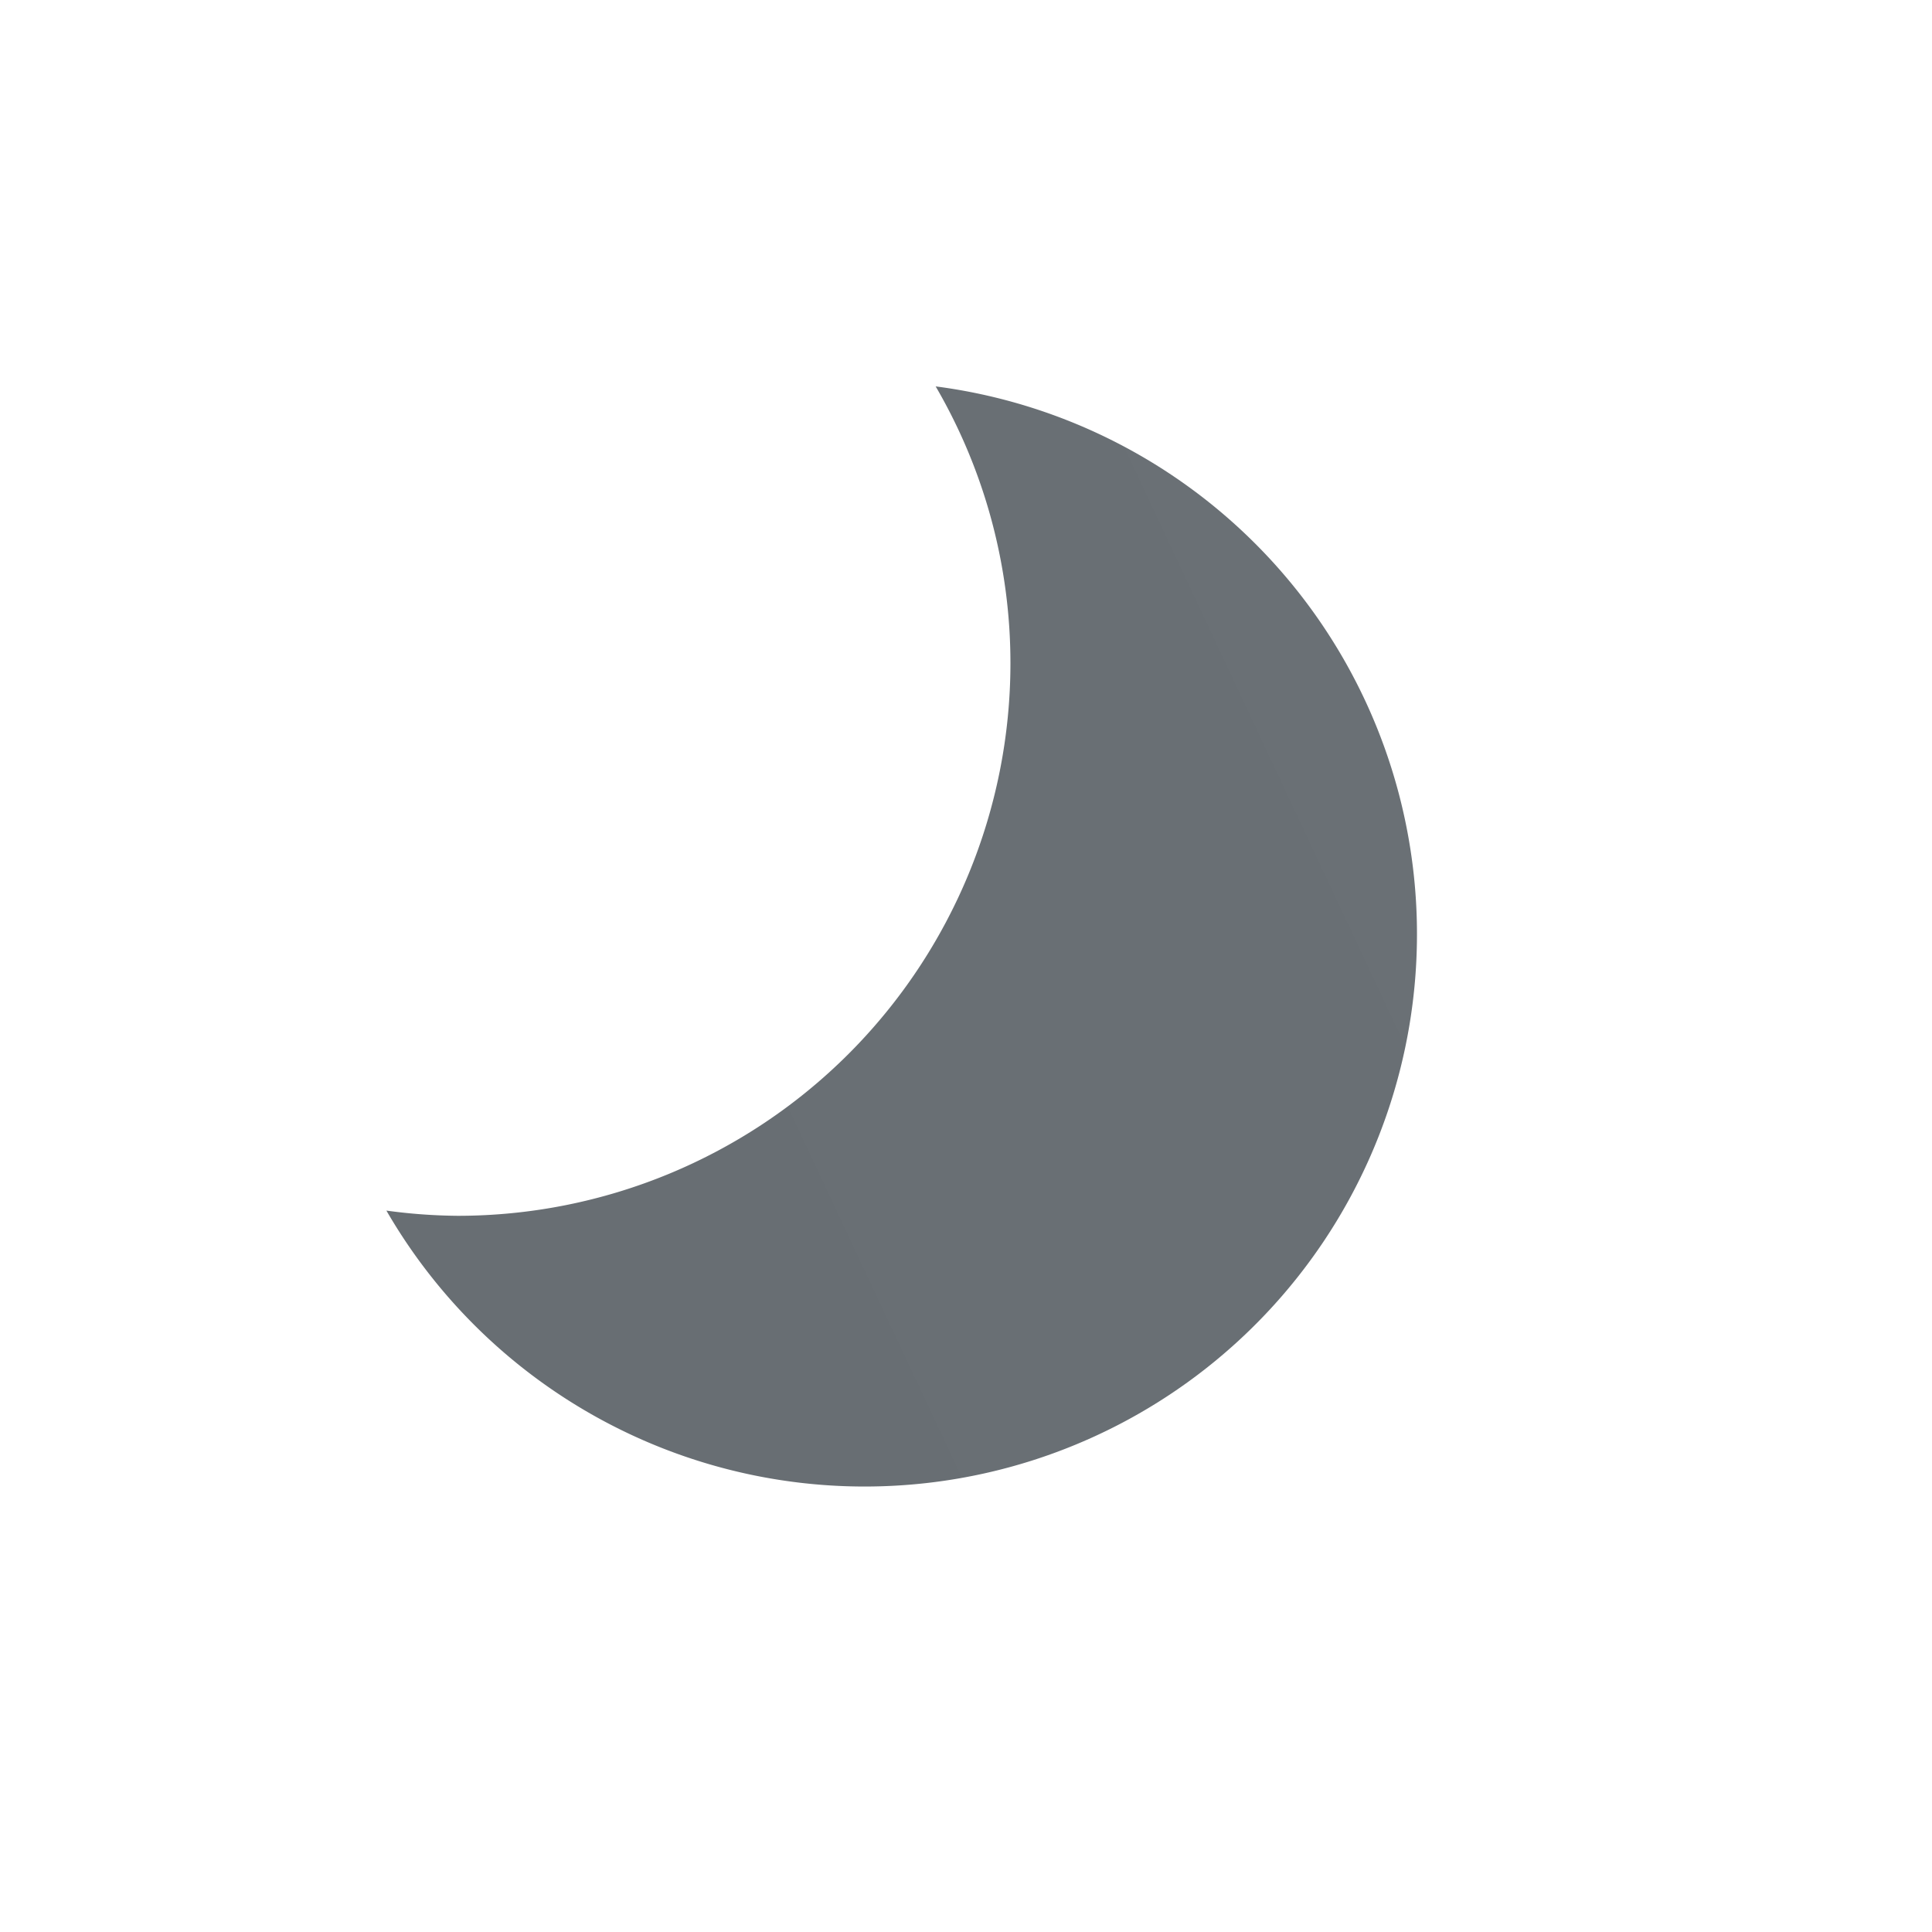 <svg x="0" y="0" viewBox="0 0 100 100" xmlns="http://www.w3.org/2000/svg" xmlns:xlink="http://www.w3.org/1999/xlink">
  <symbol id="moon">
    <path d="M28.43,0A28.44,28.44,0,0,1,32.3,14.32,28.61,28.61,0,0,1,3.69,42.93,28.71,28.71,0,0,1,0,42.66,28.59,28.59,0,1,0,28.43,0Z" fill="url(#moon-grad)"></path>
  </symbol>

  <defs>
    <linearGradient id="moon-grad" x1="0%" y1="50%" x2="100%" y2="0%">
      <stop offset="0%" stop-color="#686e73" />
      <stop offset="100%" stop-color="#6a7075" />
    </linearGradient>
  </defs>
  <symbol id="s01n">
    <use xlink:href="#moon"  x="0" y="0" width="100" height="100" transform="translate(20,20) scale(1,1)"></use>
  </symbol>
  <use xlink:href="#s01n" x="0" y="0" width="100" height="100"></use>
</svg>